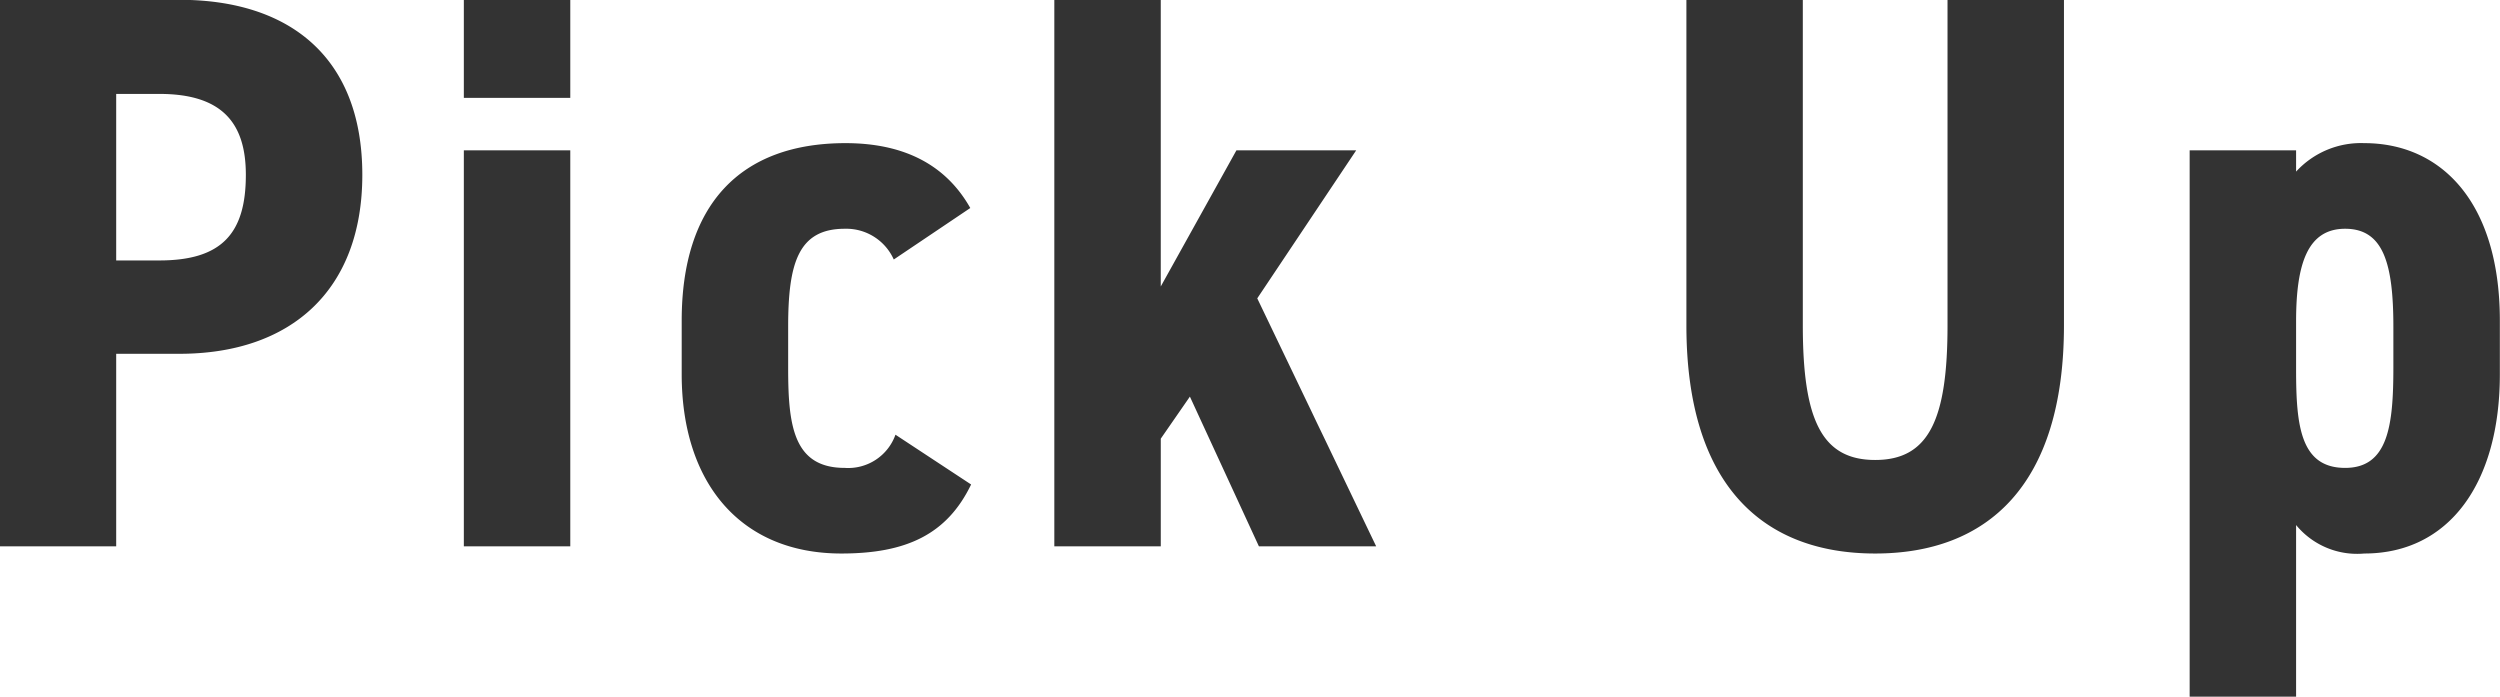 <svg xmlns="http://www.w3.org/2000/svg" width="132.562" height="36.94" viewBox="0 0 132.562 36.94">
  <defs>
    <style>
      .cls-1 {
        fill: #333;
        fill-rule: evenodd;
      }
    </style>
  </defs>
  <path id="text02.svg" class="cls-1" d="M258.762,6866.51c5.91,0,9.7-3.36,9.7-9.49,0-6.22-3.837-9.28-9.7-9.28h-9.525v28.98h6.174v-10.21h3.351Zm-3.351-4.95v-8.83H257.7c3.307,0,4.586,1.52,4.586,4.29,0,3.11-1.279,4.54-4.586,4.54h-2.293Zm18.434,15.16h5.644v-21h-5.644v21Zm0-23.78h5.644v-5.2h-5.644v5.2Zm22.887,17.86a2.66,2.66,0,0,1-2.69,1.76c-2.734,0-3-2.27-3-5.29v-2.19c0-3.36.529-5.2,3-5.2a2.759,2.759,0,0,1,2.6,1.63l4.057-2.73c-1.279-2.27-3.484-3.44-6.615-3.44-5.6,0-8.687,3.28-8.687,9.41v2.85c0,5.72,3.087,9.5,8.466,9.5,3.44,0,5.6-1.01,6.88-3.66Zm18.08-15.08-4.013,7.22v-15.2h-5.644v28.98H310.8v-5.71l1.544-2.23,3.66,7.94h6.218l-6.306-13.15,5.247-7.85h-6.35Zm33.869,21.38c5.909,0,10.01-3.57,10.01-12.1v-17.26h-6.174V6865c0,4.96-.97,7.14-3.836,7.14s-3.837-2.18-3.837-7.14v-17.26h-6.173V6865C338.671,6873.53,342.772,6877.1,348.681,6877.1ZM371,6855.72h-5.644v28.98H371v-9.11a4.188,4.188,0,0,0,3.616,1.51c4.5,0,7.188-3.74,7.188-9.5v-2.85c0-6.3-3.131-9.41-7.188-9.41a4.659,4.659,0,0,0-3.616,1.51v-1.13Zm2.6,16.84c-2.381,0-2.6-2.27-2.6-5.21v-2.56c0-3.07.618-4.91,2.6-4.91,2.029,0,2.558,1.84,2.558,5.2v2.19C376.155,6870.29,375.89,6872.56,373.6,6872.56Z" transform="translate(-249.25 -6847.75)"/>
</svg>
